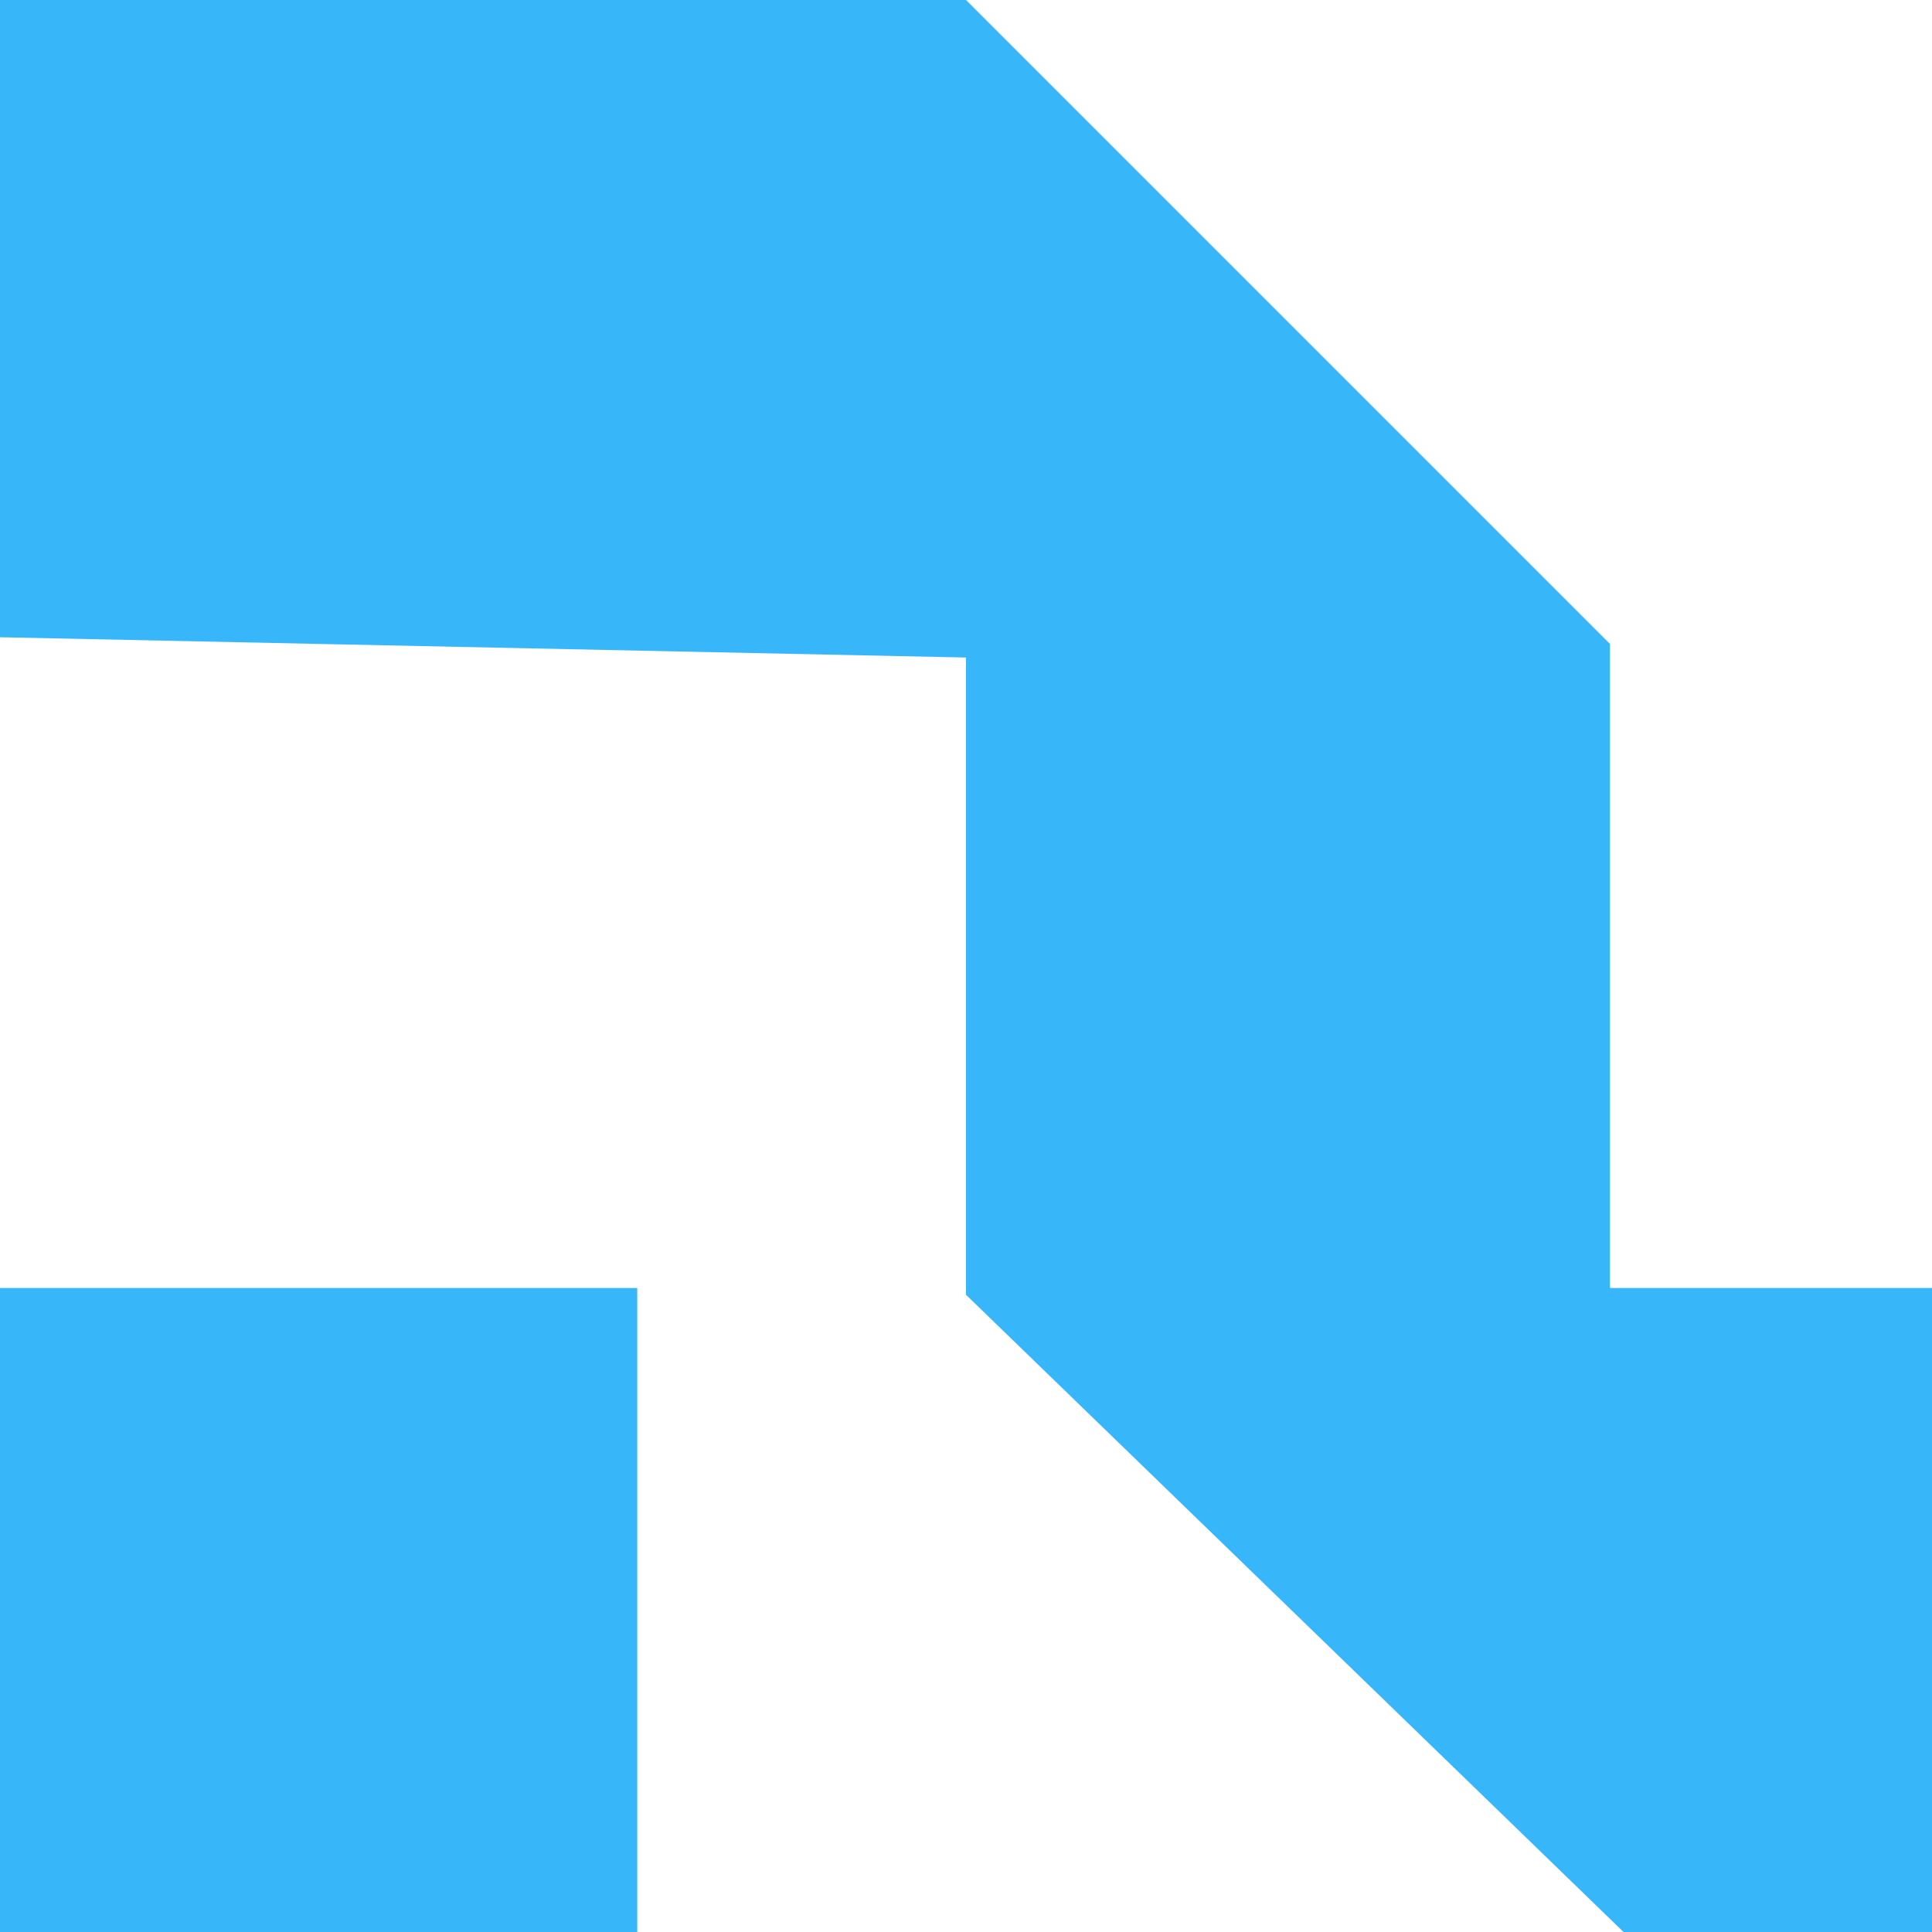 <?xml version="1.0" encoding="utf-8"?>
<!DOCTYPE svg PUBLIC "-//W3C//DTD SVG 1.1//EN" "http://www.w3.org/Graphics/SVG/1.1/DTD/svg11.dtd">
<svg version="1.1" id="Vector_Smart_Object_xA0_Image_1_" xmlns="http://www.w3.org/2000/svg" xmlns:xlink="http://www.w3.org/1999/xlink" x="0px" y="0px" width="6px" height="6px" viewBox="0 0 6 6" enable-background="new 0 0 6 6" xml:space="preserve">
    <polyline fill="#38b6fa" points="0,0 3,0 5,2 5,4 6,4 6,6 5.042,6 3,4.021 3,3 3,3 3,2.042 0,1.979 "/>
    <polyline fill="#38b6fa" points="0,4 1.979,4 1.979,6 0,6 "/>
</svg>

